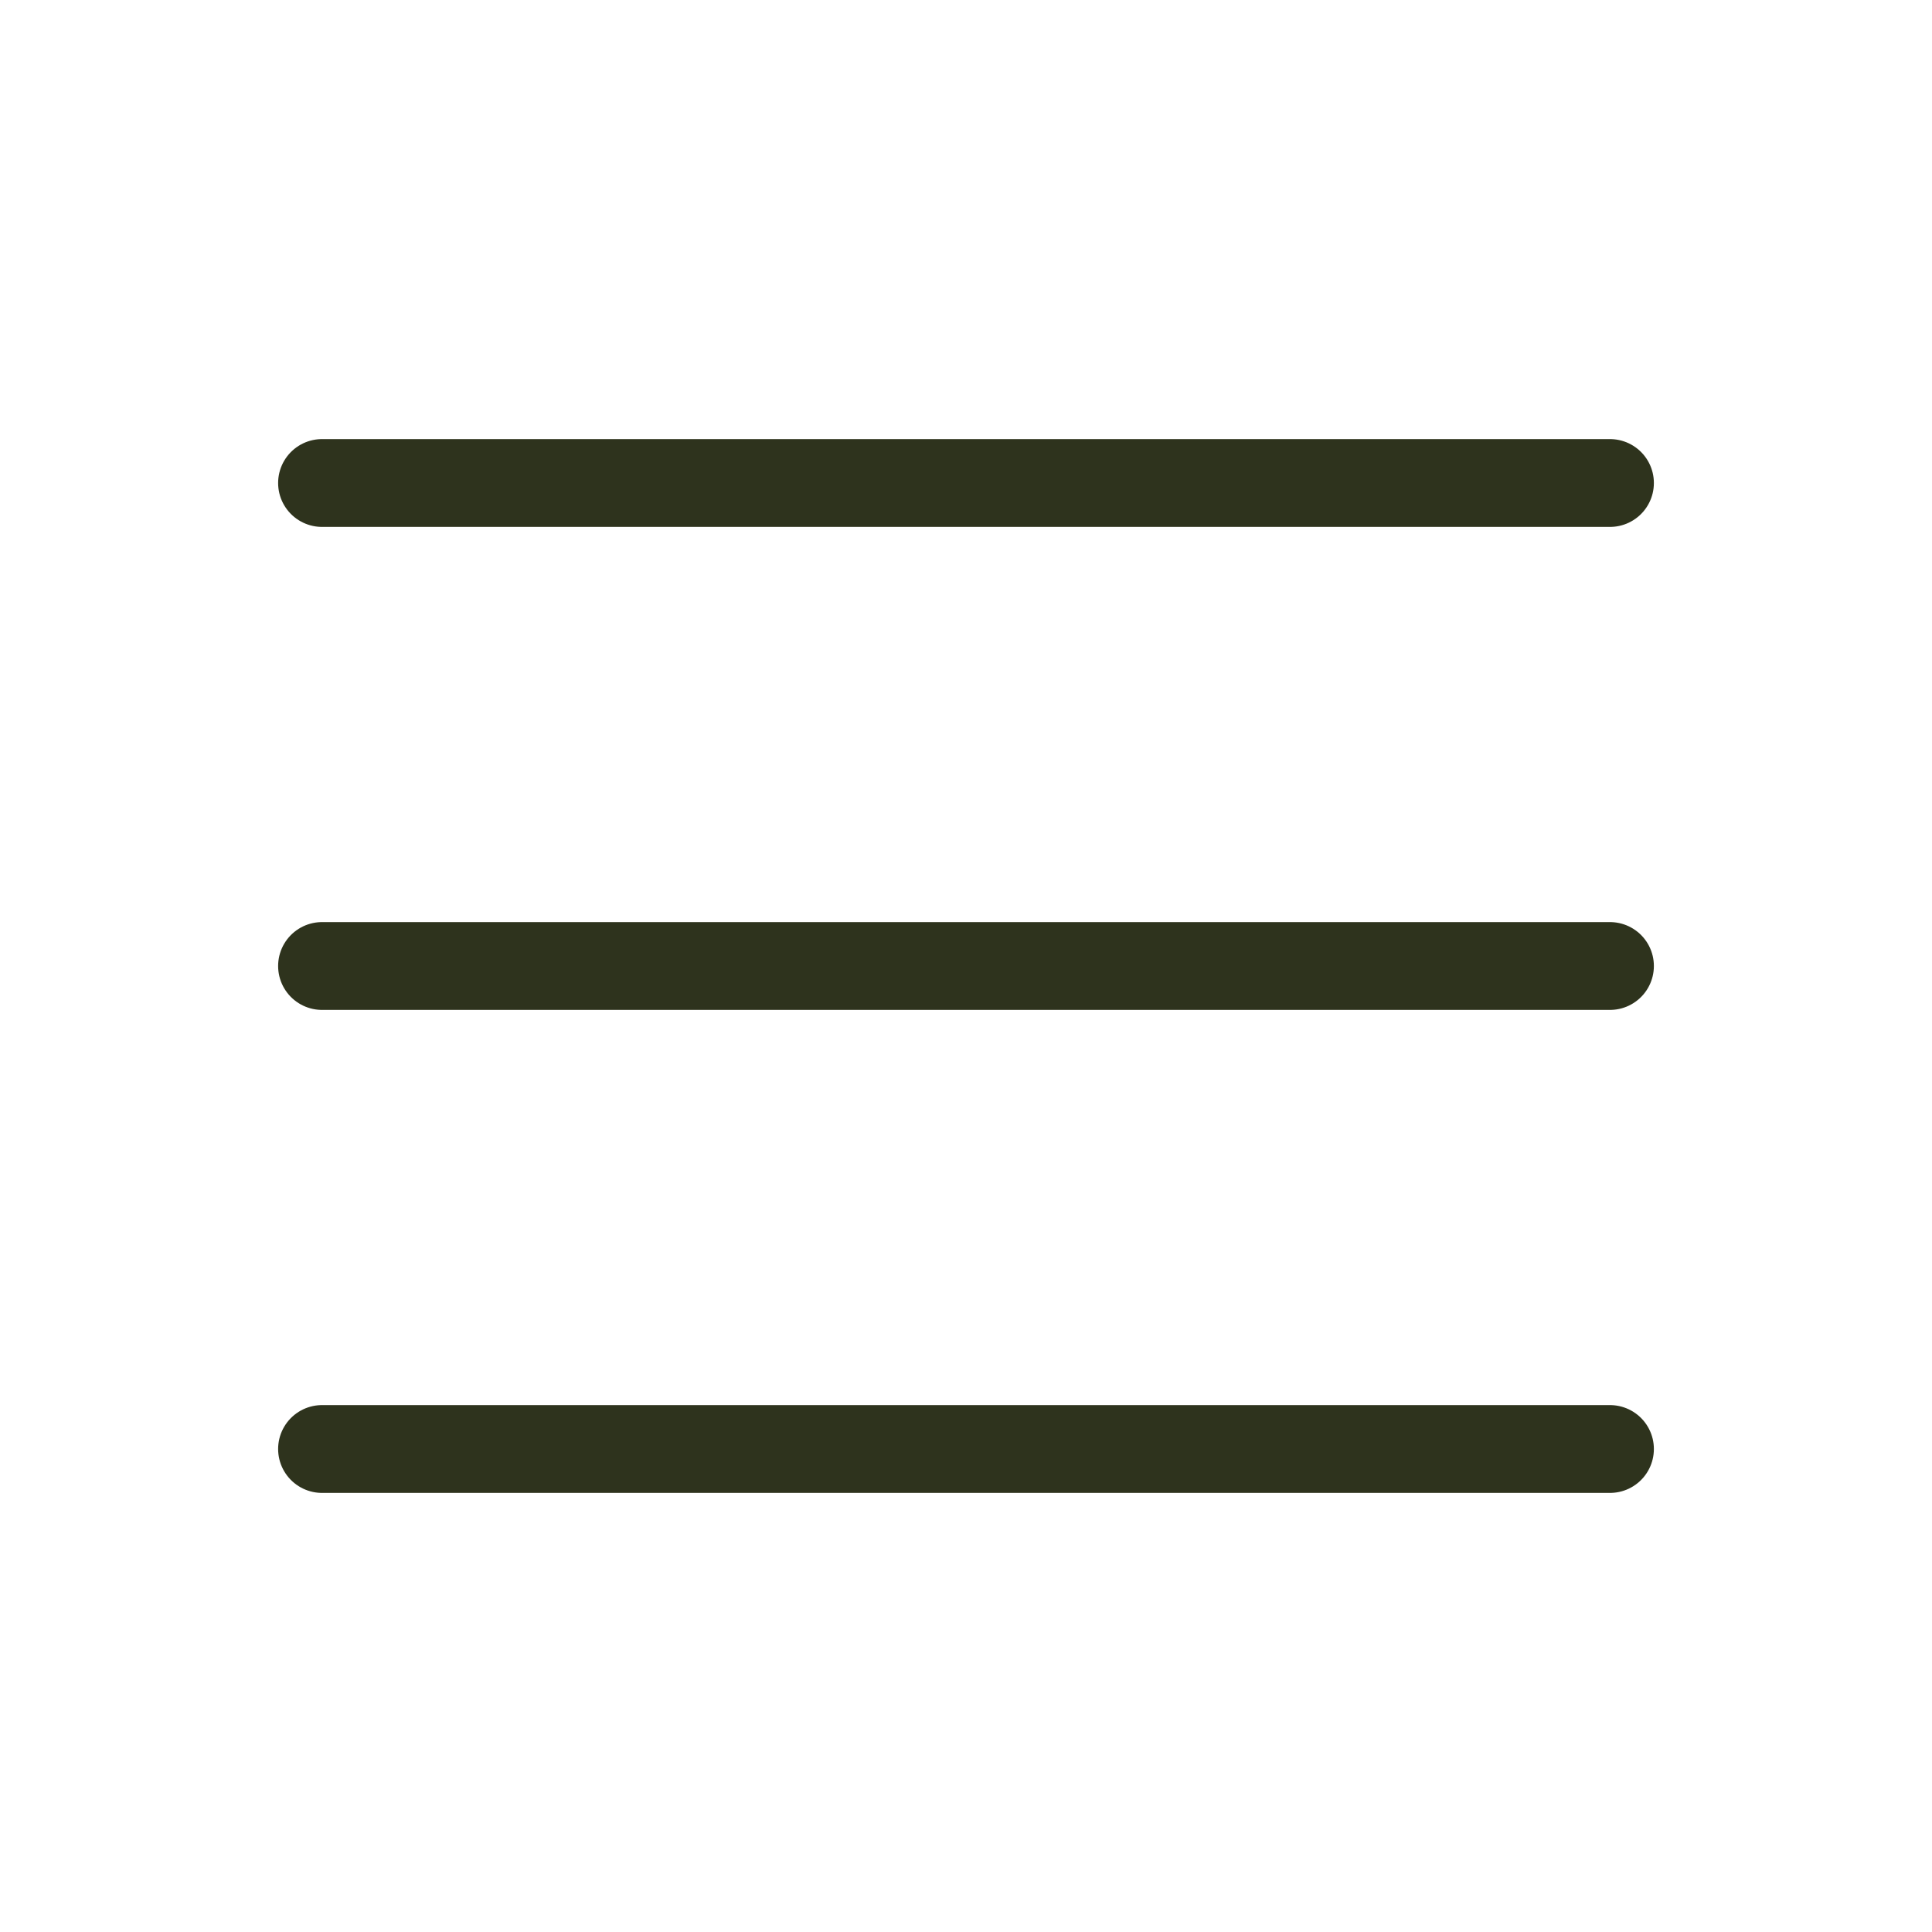 <?xml version="1.0" encoding="UTF-8"?> <svg xmlns="http://www.w3.org/2000/svg" viewBox="0 0 22.00 22.00" data-guides="{&quot;vertical&quot;:[],&quot;horizontal&quot;:[]}"><defs></defs><path fill="none" stroke="#2e331d" fill-opacity="1" stroke-width="1" stroke-opacity="1" stroke-linecap="round" stroke-linejoin="round" id="tSvg1050d65a198" title="Path 1" d="M18.333 5.5C13.444 5.5 8.556 5.5 3.667 5.5"></path><path fill="none" stroke="#2e331d" fill-opacity="1" stroke-width="1" stroke-opacity="1" stroke-linecap="round" stroke-linejoin="round" id="tSvg183662e91ec" title="Path 2" d="M18.333 11C13.444 11 8.556 11 3.667 11"></path><path fill="none" stroke="#2e331d" fill-opacity="1" stroke-width="1" stroke-opacity="1" stroke-linecap="round" stroke-linejoin="round" id="tSvg8976edd333" title="Path 3" d="M18.333 16.5C13.444 16.5 8.556 16.5 3.667 16.5"></path></svg> 